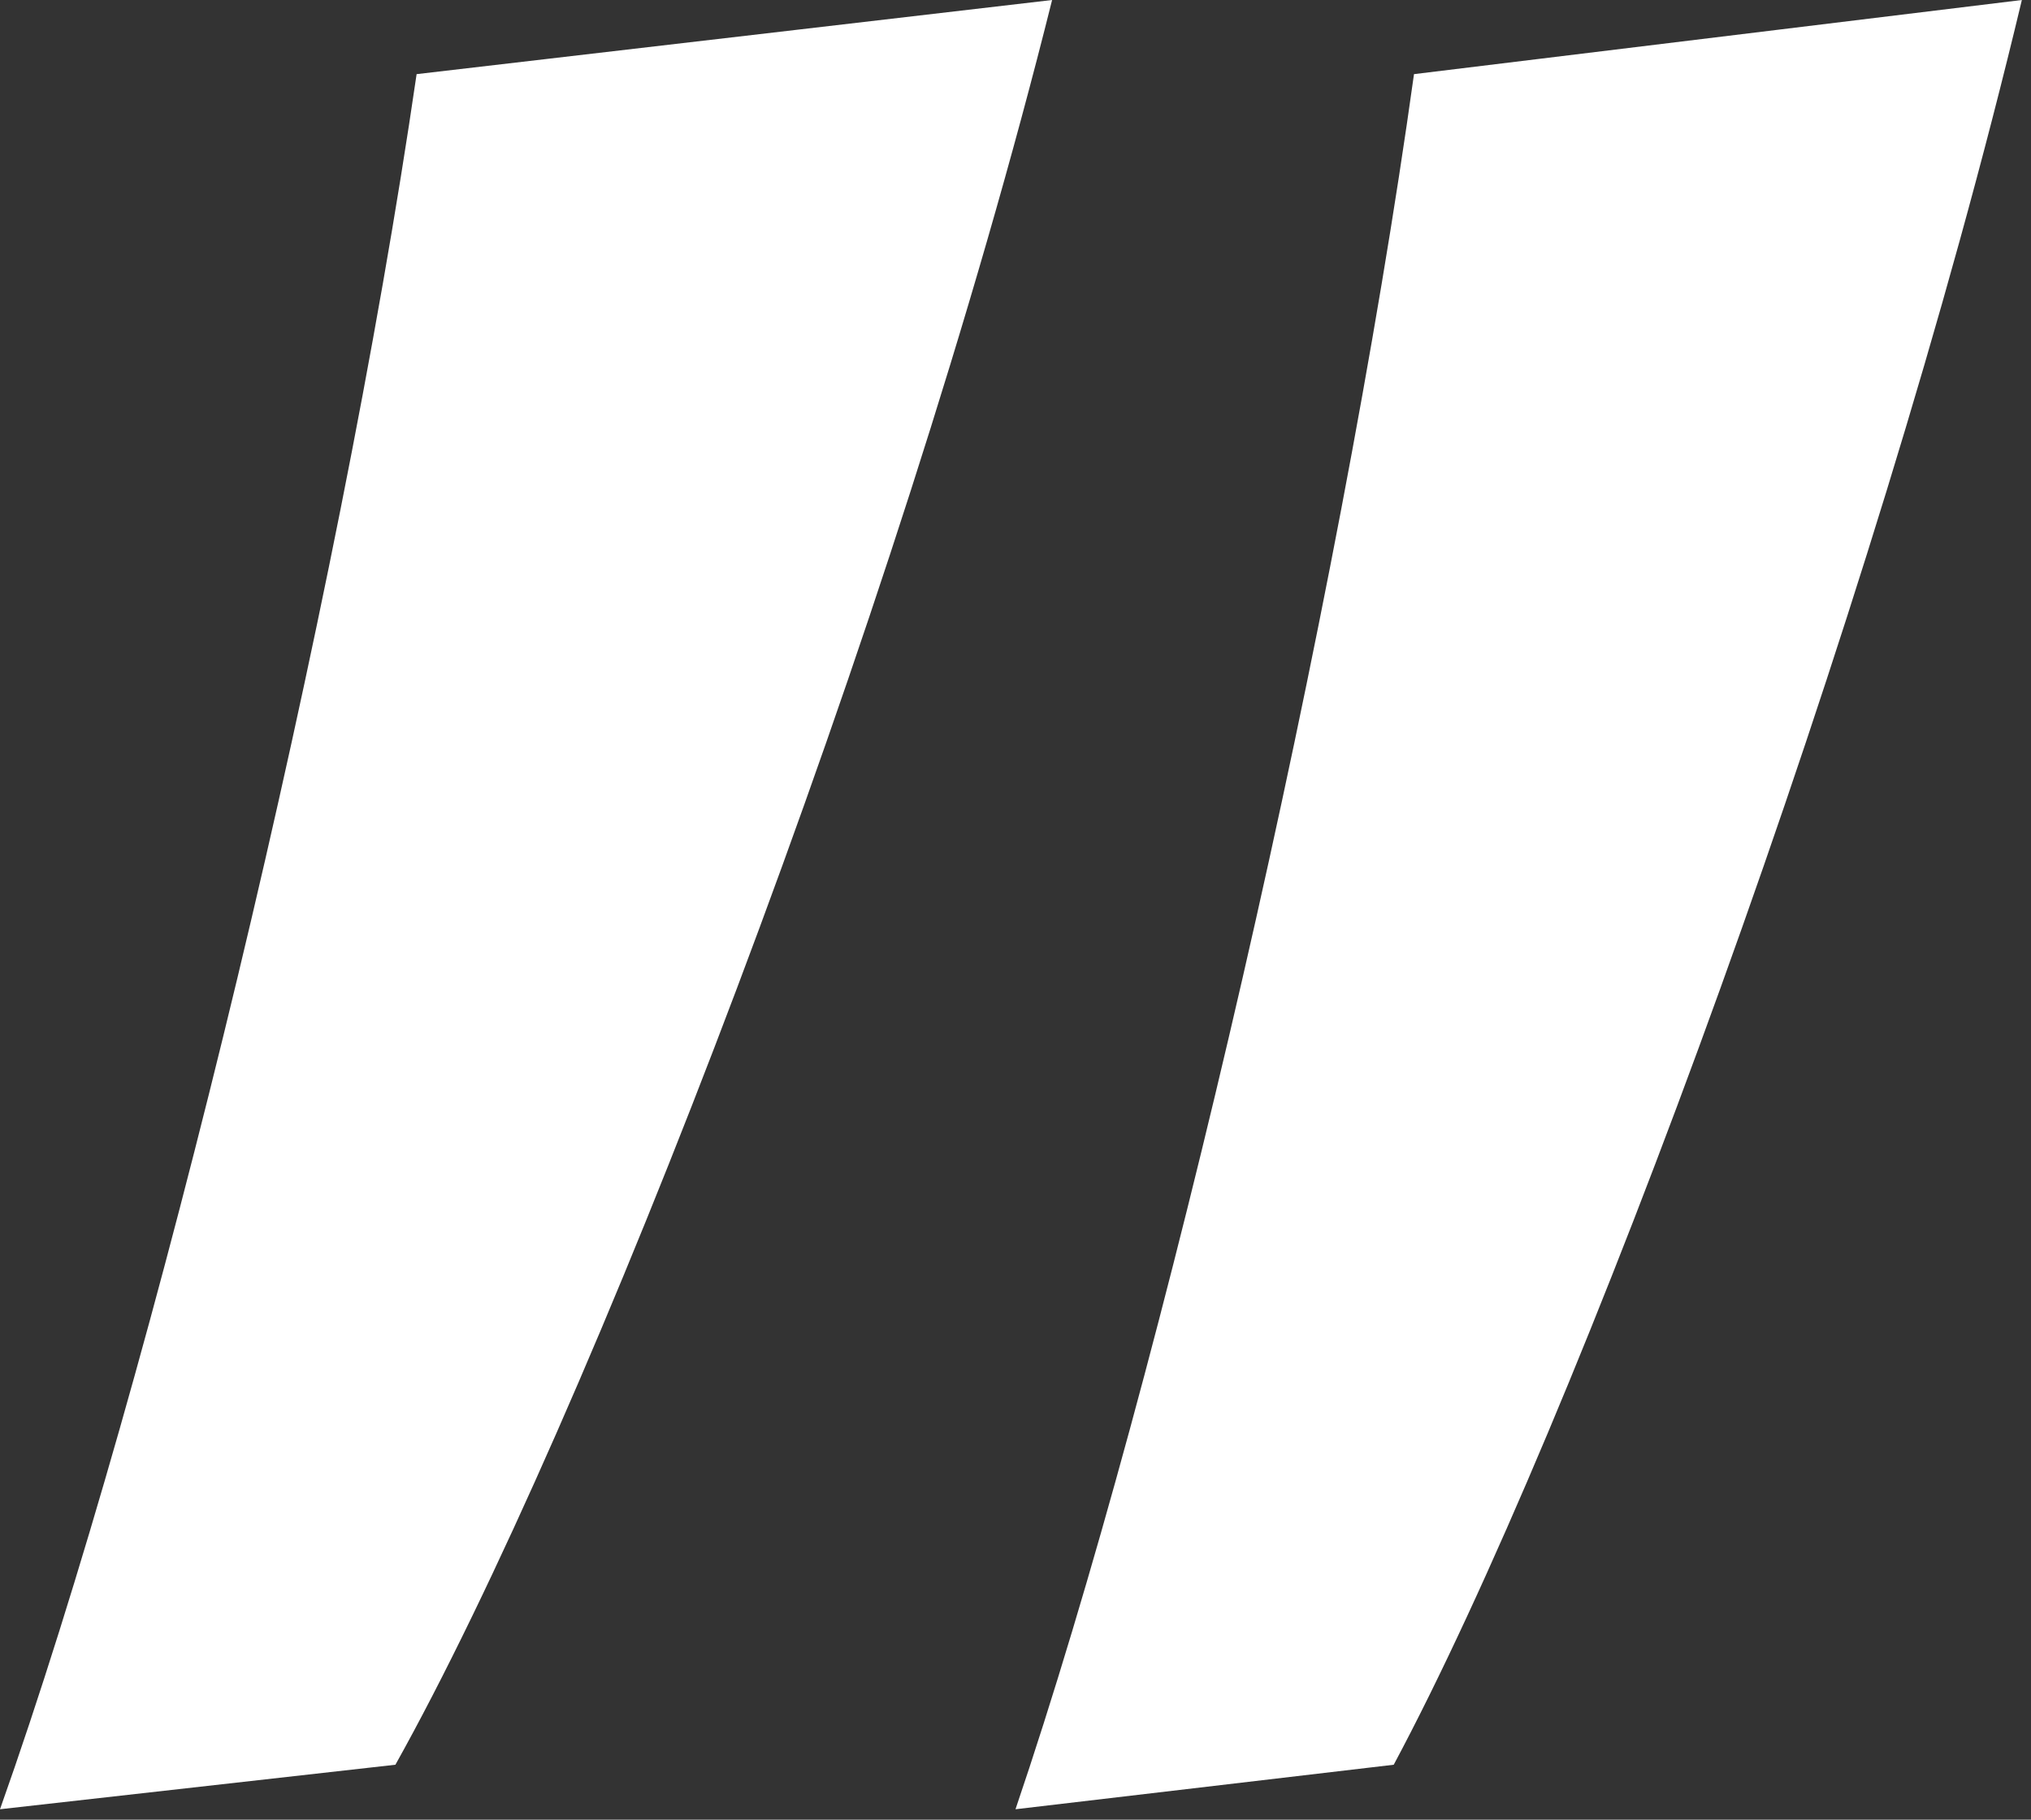 <svg width="48" height="43" viewBox="0 0 48 43" fill="none" xmlns="http://www.w3.org/2000/svg">
<rect x="0" y="0" width="48" height="43" fill="#333333" stroke="none"/>
<path d="M33.418 1.752C31.662 14.368 27.512 32.415 24 42.754L32.939 41.702C37.249 33.642 44.273 14.718 47.784 0L33.418 1.752Z" fill="white"/>
<path d="M0 42.754L9.345 41.702C13.852 33.642 21.194 14.718 24.865 0L9.846 1.752C8.01 14.368 3.672 32.416 0 42.754Z" fill="white"/>
</svg>

